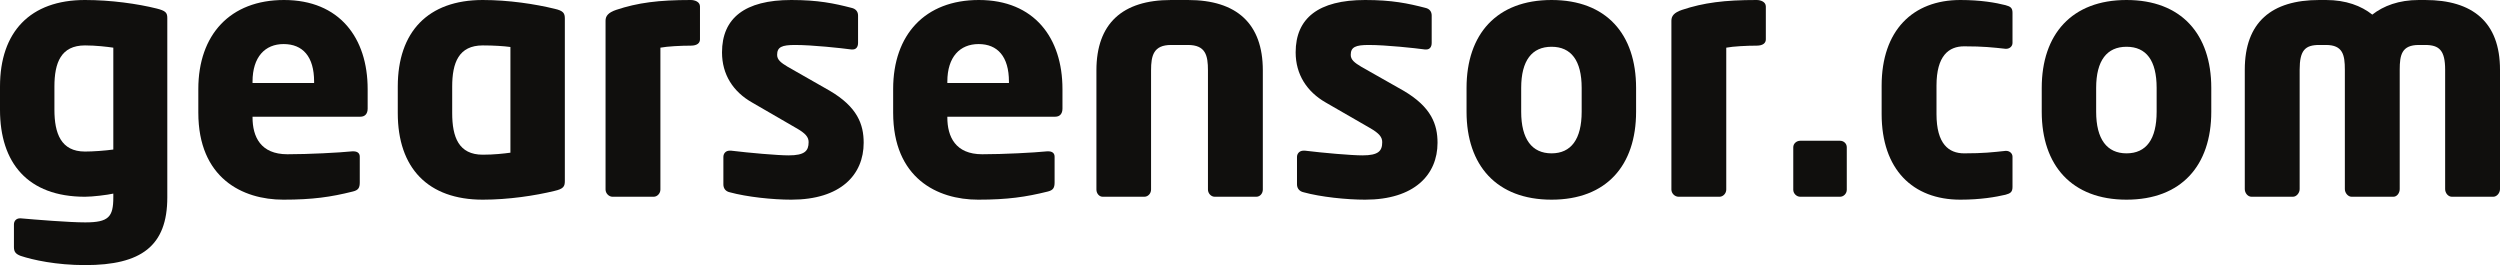 <?xml version="1.0" encoding="utf-8"?>
<svg xmlns="http://www.w3.org/2000/svg" viewBox="-404.07 -71.326 747.912 79.309" width="747.912px" height="79.309px"><g id="object-14" transform="matrix(1, 0, 0, 1, -1.1368683772161603e-13, 0)"><path fill="#100f0d" d="M -378.64 -57.738 C -375.35 -57.738 -372.05 -57.334 -370.17 -57.066 L -370.17 -26.591 C -372.59 -26.255 -376.22 -25.988 -378.64 -25.988 C -385.84 -25.988 -387.79 -31.437 -387.79 -38.5 L -387.79 -45.429 C -387.79 -52.557 -385.84 -57.738 -378.64 -57.738 L -378.64 -57.738 Z M -378.64 -71.326 C -395.06 -71.326 -404.07 -61.775 -404.07 -45.429 L -404.07 -38.5 C -404.07 -22.623 -395.8 -12.465 -378.64 -12.465 C -376.35 -12.465 -371.98 -13.003 -370.17 -13.408 L -370.17 -12.263 C -370.17 -6.41 -371.58 -4.796 -378.57 -4.796 C -383.42 -4.796 -393.31 -5.605 -397.88 -6.009 L -398.08 -6.009 C -399.23 -6.009 -399.9 -5.2 -399.9 -4.192 L -399.9 2.603 C -399.9 4.083 -399.29 4.689 -397.88 5.228 C -394.25 6.437 -387.25 7.983 -378.57 7.983 C -361.82 7.983 -354.02 2.267 -354.02 -12.263 L -354.02 -65.946 C -354.02 -67.56 -354.56 -68.098 -357.18 -68.77 C -362.83 -70.182 -370.84 -71.326 -378.64 -71.326 L -378.64 -71.326 Z" fill-rule="evenodd" id="object-0"/><path fill="#100f0d" d="M -319.24 -58.143 C -313.52 -58.143 -310.1 -54.442 -310.1 -46.906 L -310.1 -46.505 L -328.52 -46.505 L -328.52 -46.906 C -328.52 -54.308 -324.76 -58.143 -319.24 -58.143 L -319.24 -58.143 Z M -319.11 -71.326 C -335.19 -71.326 -344.74 -60.967 -344.74 -44.688 L -344.74 -37.626 C -344.74 -18.048 -331.55 -11.591 -319.31 -11.591 C -310.5 -11.591 -305.05 -12.397 -298.59 -14.014 C -296.84 -14.416 -296.44 -15.156 -296.44 -16.77 L -296.44 -24.439 C -296.44 -25.584 -297.24 -26.053 -298.39 -26.053 L -298.66 -26.053 C -302.69 -25.649 -311.71 -25.179 -318.1 -25.179 C -326.11 -25.179 -328.52 -30.426 -328.52 -36.211 L -328.52 -36.413 L -296.24 -36.413 C -294.89 -36.413 -294.08 -37.287 -294.08 -38.835 L -294.08 -44.688 C -294.08 -59.959 -302.49 -71.326 -319.11 -71.326 L -319.11 -71.326 Z" fill-rule="evenodd" id="object-1"/><path fill="#100f0d" d="M -259.64 -57.738 C -256.34 -57.738 -253.32 -57.536 -251.37 -57.266 L -251.37 -25.649 C -253.32 -25.381 -256.34 -25.045 -259.64 -25.045 C -266.84 -25.045 -268.79 -30.292 -268.79 -37.489 L -268.79 -45.429 C -268.79 -52.557 -266.84 -57.738 -259.64 -57.738 L -259.64 -57.738 Z M -259.64 -71.326 C -276.06 -71.326 -285.07 -61.775 -285.07 -45.429 L -285.07 -37.489 C -285.07 -21.077 -276.06 -11.591 -259.64 -11.591 C -251.91 -11.591 -243.97 -12.801 -238.18 -14.213 C -235.49 -14.82 -235.09 -15.56 -235.09 -17.174 L -235.09 -65.744 C -235.09 -67.358 -235.49 -68.098 -238.18 -68.702 C -243.97 -70.116 -251.91 -71.326 -259.64 -71.326 L -259.64 -71.326 Z" fill-rule="evenodd" id="object-2"/><path fill="#100f0d" d="M -197.41 -71.326 C -207.03 -71.326 -213.29 -70.518 -219.75 -68.366 C -222.1 -67.56 -222.91 -66.549 -222.91 -65.137 L -222.91 -14.618 C -222.91 -13.473 -221.9 -12.465 -220.83 -12.465 L -208.51 -12.465 C -207.44 -12.465 -206.5 -13.473 -206.5 -14.618 L -206.5 -57.066 C -204.41 -57.468 -200.31 -57.67 -197.41 -57.67 C -195.47 -57.67 -194.66 -58.479 -194.66 -59.555 L -194.66 -69.376 C -194.66 -70.788 -196.21 -71.326 -197.41 -71.326 L -197.41 -71.326 Z" fill-rule="evenodd" id="object-3"/><path fill="#100f0d" d="M -167.35 -71.326 C -181.27 -71.326 -188.07 -65.877 -188.07 -55.652 C -188.07 -49.061 -184.77 -43.88 -179.05 -40.652 L -165.93 -33.051 C -163.04 -31.437 -162.16 -30.292 -162.16 -28.812 C -162.16 -26.187 -163.31 -24.843 -168.15 -24.843 C -171.38 -24.843 -179.86 -25.584 -185.38 -26.255 L -185.78 -26.255 C -186.99 -26.255 -187.66 -25.381 -187.66 -24.371 L -187.66 -16.166 C -187.66 -14.954 -186.99 -14.08 -185.78 -13.812 C -180.6 -12.397 -172.93 -11.591 -167.35 -11.591 C -152.55 -11.591 -145.69 -19.059 -145.69 -28.61 C -145.69 -34.059 -147.5 -39.305 -155.91 -44.216 L -168.42 -51.347 C -170.44 -52.557 -171.58 -53.434 -171.58 -54.912 C -171.58 -57.266 -170.17 -57.872 -166.2 -57.872 C -161.02 -57.872 -152.34 -56.93 -149.38 -56.526 L -148.98 -56.526 C -147.97 -56.526 -147.37 -57.266 -147.37 -58.479 L -147.37 -66.686 C -147.37 -67.896 -148.1 -68.702 -149.32 -68.972 C -154.5 -70.318 -159.34 -71.326 -167.35 -71.326 L -167.35 -71.326 Z" fill-rule="evenodd" id="object-4"/><path fill="#100f0d" d="M -111.31 -58.143 C -105.66 -58.143 -102.23 -54.442 -102.23 -46.906 L -102.23 -46.505 L -120.66 -46.505 L -120.66 -46.906 C -120.66 -54.308 -116.89 -58.143 -111.31 -58.143 L -111.31 -58.143 Z M -111.24 -71.326 C -127.32 -71.326 -136.87 -60.967 -136.87 -44.688 L -136.87 -37.626 C -136.87 -18.048 -123.69 -11.591 -111.44 -11.591 C -102.63 -11.591 -97.181 -12.397 -90.656 -14.014 C -88.977 -14.416 -88.572 -15.156 -88.572 -16.77 L -88.572 -24.439 C -88.572 -25.584 -89.378 -26.053 -90.454 -26.053 L -90.793 -26.053 C -94.827 -25.649 -103.84 -25.179 -110.23 -25.179 C -118.24 -25.179 -120.66 -30.426 -120.66 -36.211 L -120.66 -36.413 L -88.37 -36.413 C -87.024 -36.413 -86.218 -37.287 -86.218 -38.835 L -86.218 -44.688 C -86.218 -59.959 -94.627 -71.326 -111.24 -71.326 L -111.24 -71.326 Z" fill-rule="evenodd" id="object-5"/><path fill="#100f0d" d="M -53.725 -71.326 C -68.323 -71.326 -76.06 -64.263 -76.06 -50.271 L -76.06 -14.618 C -76.06 -13.473 -75.252 -12.465 -74.176 -12.465 L -61.73 -12.465 C -60.588 -12.465 -59.714 -13.473 -59.714 -14.618 L -59.714 -50.271 C -59.714 -54.709 -58.974 -57.872 -53.725 -57.872 L -48.68 -57.872 C -43.365 -57.872 -42.693 -54.709 -42.693 -50.271 L -42.693 -14.618 C -42.693 -13.473 -41.751 -12.465 -40.675 -12.465 L -28.231 -12.465 C -27.087 -12.465 -26.278 -13.473 -26.278 -14.618 L -26.278 -50.271 C -26.278 -64.263 -34.081 -71.326 -48.68 -71.326 L -53.725 -71.326 Z" fill-rule="evenodd" id="object-6"/><path fill="#100f0d" d="M 4.328 -71.326 C -9.664 -71.326 -16.457 -65.877 -16.457 -55.652 C -16.457 -49.061 -13.095 -43.88 -7.444 -40.652 L 5.743 -33.051 C 8.567 -31.437 9.441 -30.292 9.441 -28.812 C 9.441 -26.187 8.365 -24.843 3.522 -24.843 C 0.226 -24.843 -8.249 -25.584 -13.701 -26.255 L -14.102 -26.255 C -15.315 -26.255 -16.055 -25.381 -16.055 -24.371 L -16.055 -16.166 C -16.055 -14.954 -15.315 -14.08 -14.102 -13.812 C -8.99 -12.397 -1.255 -11.591 4.328 -11.591 C 19.06 -11.591 25.989 -19.059 25.989 -28.61 C 25.989 -34.059 24.173 -39.305 15.764 -44.216 L 3.186 -51.347 C 1.168 -52.557 0.023 -53.434 0.023 -54.912 C 0.023 -57.266 1.504 -57.872 5.404 -57.872 C 10.585 -57.872 19.262 -56.93 22.223 -56.526 L 22.627 -56.526 C 23.635 -56.526 24.241 -57.266 24.241 -58.479 L 24.241 -66.686 C 24.241 -67.896 23.569 -68.702 22.357 -68.972 C 17.178 -70.318 12.333 -71.326 4.328 -71.326 L 4.328 -71.326 Z" fill-rule="evenodd" id="object-7"/><path fill="#100f0d" d="M 60.097 -57.334 C 65.95 -57.334 69.11 -53.232 69.11 -45.024 L 69.11 -37.893 C 69.11 -29.686 65.95 -25.45 60.097 -25.45 C 54.244 -25.45 51.016 -29.686 51.016 -37.893 L 51.016 -45.024 C 51.016 -53.232 54.244 -57.334 60.097 -57.334 Z M 60.097 -71.326 C 43.682 -71.326 34.669 -61.101 34.669 -45.024 L 34.669 -37.893 C 34.669 -21.817 43.682 -11.591 60.097 -11.591 C 76.509 -11.591 85.391 -21.817 85.391 -37.893 L 85.391 -45.024 C 85.391 -61.101 76.509 -71.326 60.097 -71.326 L 60.097 -71.326 Z" fill-rule="evenodd" id="object-8"/><path fill="#100f0d" d="M 121.446 -71.326 C 111.827 -71.326 105.572 -70.518 99.113 -68.366 C 96.758 -67.56 95.953 -66.549 95.953 -65.137 L 95.953 -14.618 C 95.953 -13.473 96.961 -12.465 98.105 -12.465 L 110.346 -12.465 C 111.422 -12.465 112.365 -13.473 112.365 -14.618 L 112.365 -57.066 C 114.451 -57.468 118.554 -57.67 121.446 -57.67 C 123.399 -57.67 124.205 -58.479 124.205 -59.555 L 124.205 -69.376 C 124.205 -70.788 122.659 -71.326 121.446 -71.326 L 121.446 -71.326 Z" fill-rule="evenodd" id="object-9"/><path fill="#100f0d" d="M 134.499 -29.216 C 133.422 -29.216 132.412 -28.408 132.412 -27.266 L 132.412 -14.552 C 132.412 -13.408 133.422 -12.465 134.499 -12.465 L 146.404 -12.465 C 147.48 -12.465 148.422 -13.408 148.422 -14.552 L 148.422 -27.266 C 148.422 -28.408 147.48 -29.216 146.404 -29.216 L 134.499 -29.216 Z" fill-rule="evenodd" id="object-10"/><path fill="#100f0d" d="M 182.394 -71.326 C 168.134 -71.326 158.85 -62.177 158.85 -45.696 L 158.85 -37.221 C 158.85 -20.673 168.134 -11.591 182.394 -11.591 C 188.517 -11.591 193.023 -12.397 195.916 -13.072 C 197.396 -13.473 198 -13.877 198 -15.426 L 198 -24.439 C 198 -25.45 197.126 -26.187 196.118 -26.187 L 195.916 -26.187 C 192.149 -25.786 189.323 -25.45 183.538 -25.45 C 178.963 -25.45 175.262 -28.206 175.262 -37.221 L 175.262 -45.696 C 175.262 -54.709 178.963 -57.468 183.538 -57.468 C 189.323 -57.468 192.149 -57.132 195.916 -56.728 L 196.118 -56.728 C 197.126 -56.728 198 -57.468 198 -58.479 L 198 -67.492 C 198 -68.972 197.396 -69.376 195.916 -69.78 C 193.023 -70.518 188.517 -71.326 182.394 -71.326 L 182.394 -71.326 Z" fill-rule="evenodd" id="object-11"/><path fill="#100f0d" d="M 232.107 -57.334 C 238.026 -57.334 241.121 -53.232 241.121 -45.024 L 241.121 -37.893 C 241.121 -29.686 238.026 -25.45 232.107 -25.45 C 226.254 -25.45 223.026 -29.686 223.026 -37.893 L 223.026 -45.024 C 223.026 -53.232 226.254 -57.334 232.107 -57.334 Z M 232.107 -71.326 C 215.761 -71.326 206.745 -61.101 206.745 -45.024 L 206.745 -37.893 C 206.745 -21.817 215.761 -11.591 232.107 -11.591 C 248.522 -11.591 257.467 -21.817 257.467 -37.893 L 257.467 -45.024 C 257.467 -61.101 248.522 -71.326 232.107 -71.326 Z" fill-rule="evenodd" id="object-12"/><path fill="#100f0d" d="M 289.758 -71.326 C 275.564 -71.326 267.491 -64.733 267.491 -50.473 L 267.491 -14.751 C 267.491 -13.61 268.367 -12.465 269.509 -12.465 L 281.887 -12.465 C 282.963 -12.465 283.905 -13.61 283.905 -14.751 L 283.905 -50.473 C 283.905 -56.258 285.52 -57.872 289.758 -57.872 L 291.777 -57.872 C 296.821 -57.872 297.428 -54.912 297.428 -50.473 L 297.428 -14.751 C 297.428 -13.61 298.37 -12.465 299.446 -12.465 L 311.958 -12.465 C 313.034 -12.465 313.84 -13.61 313.84 -14.751 L 313.84 -50.473 C 313.84 -54.912 314.446 -57.872 319.559 -57.872 L 321.443 -57.872 C 325.68 -57.872 327.43 -56.258 327.43 -50.473 L 327.43 -14.751 C 327.43 -13.61 328.304 -12.465 329.449 -12.465 L 341.827 -12.465 C 342.903 -12.465 343.842 -13.61 343.842 -14.751 L 343.842 -50.473 C 343.842 -64.733 335.638 -71.326 321.443 -71.326 L 319.559 -71.326 C 313.572 -71.326 308.997 -69.578 305.635 -66.954 C 302.338 -69.578 297.764 -71.326 291.777 -71.326 L 289.758 -71.326 Z" fill-rule="evenodd" id="object-13"/></g></svg>